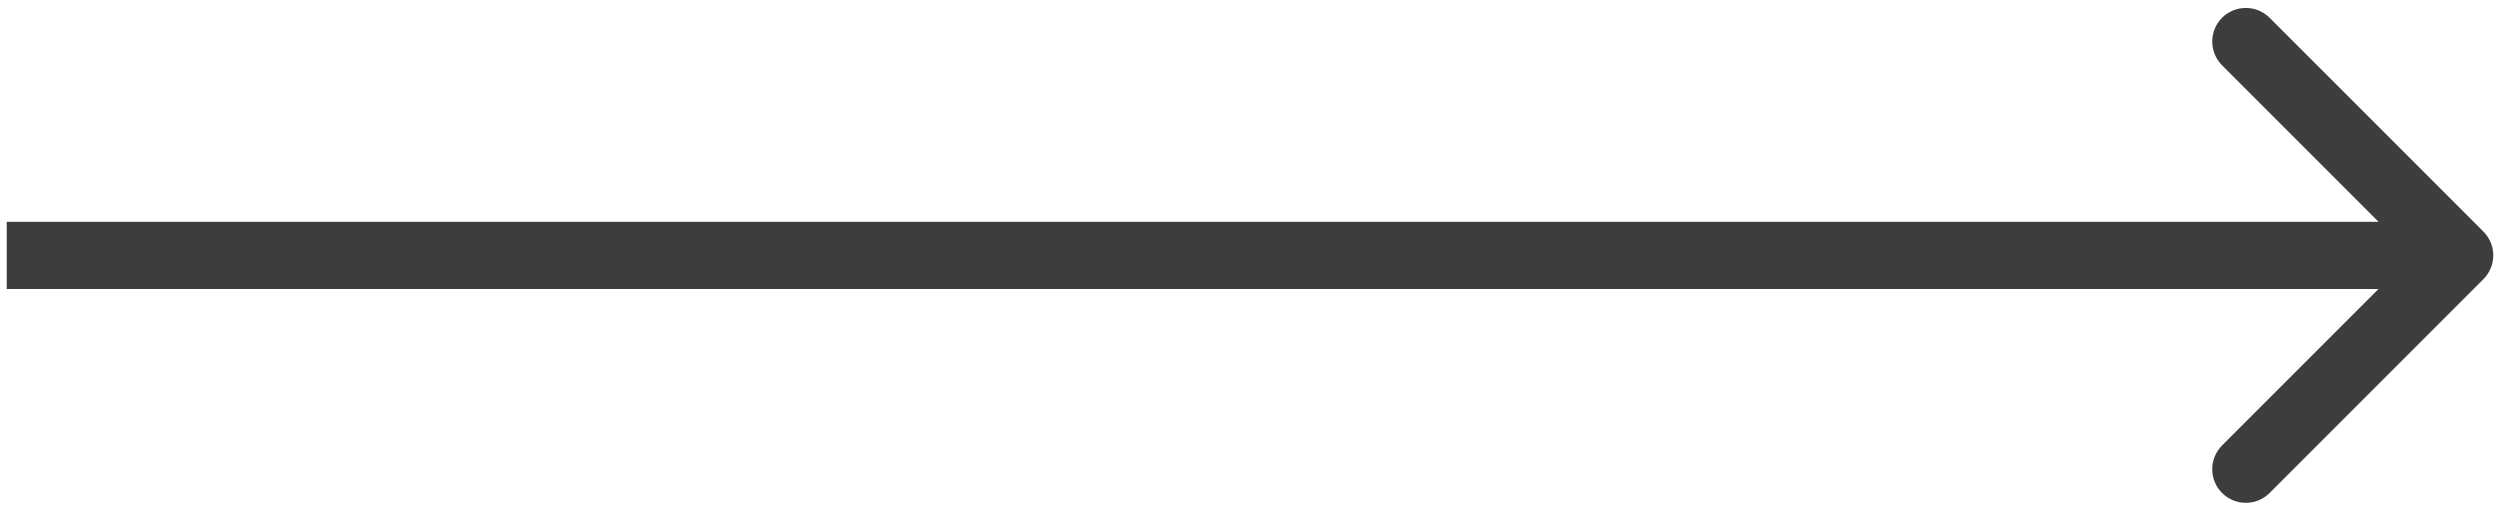 <?xml version="1.0" encoding="UTF-8"?> <svg xmlns="http://www.w3.org/2000/svg" width="186" height="38" viewBox="0 0 186 38" fill="none"><path d="M184.768 20.768C185.744 19.791 185.744 18.209 184.768 17.232L168.858 1.322C167.882 0.346 166.299 0.346 165.322 1.322C164.346 2.299 164.346 3.882 165.322 4.858L179.464 19L165.322 33.142C164.346 34.118 164.346 35.701 165.322 36.678C166.299 37.654 167.882 37.654 168.858 36.678L184.768 20.768ZM0.5 21.5H183V16.5H0.5V21.5Z" fill="#3D3D3D"></path></svg> 